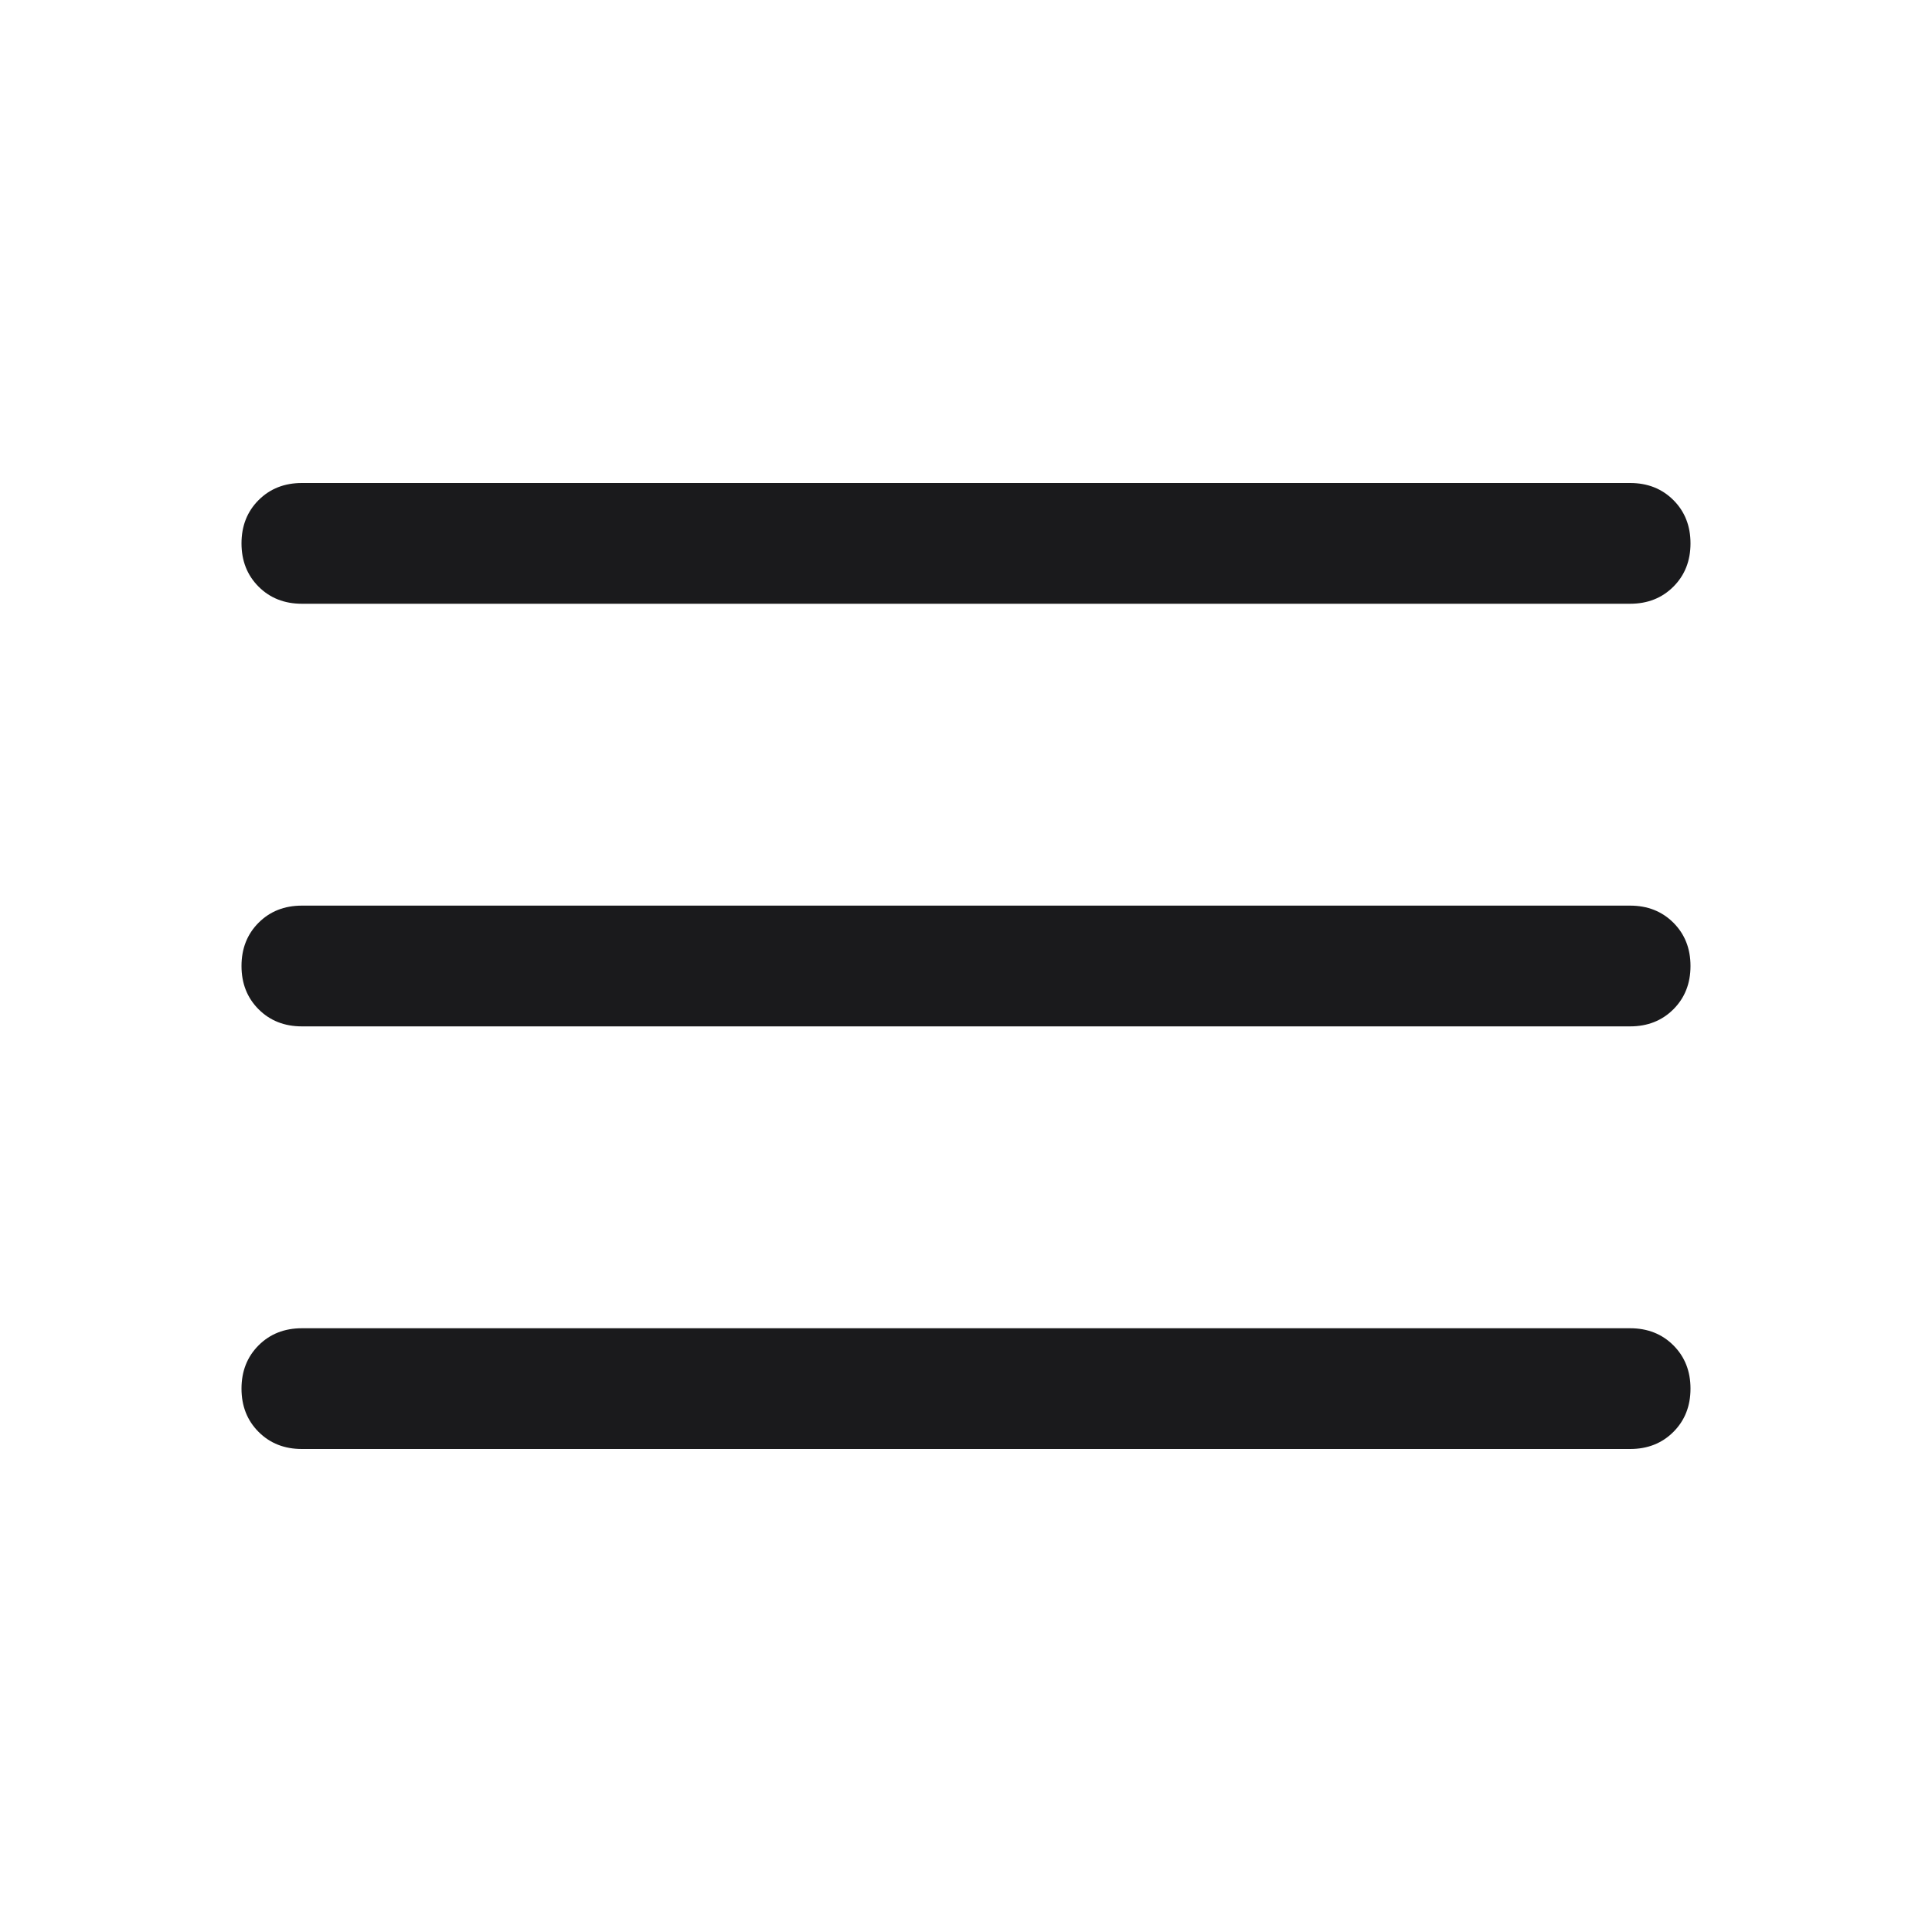 <svg width="40" height="40" viewBox="0 0 40 40" fill="none" xmlns="http://www.w3.org/2000/svg">
<g id="Frame">
<path id="Vector" d="M6.25 30C5.889 30 5.59 29.882 5.354 29.646C5.118 29.41 5 29.111 5 28.75C5 28.389 5.118 28.09 5.354 27.854C5.59 27.618 5.889 27.5 6.25 27.5H33.75C34.111 27.5 34.41 27.618 34.646 27.854C34.882 28.09 35 28.389 35 28.75C35 29.111 34.882 29.41 34.646 29.646C34.41 29.882 34.111 30 33.75 30H6.25ZM6.25 21.25C5.889 21.25 5.59 21.132 5.354 20.896C5.118 20.66 5 20.361 5 20C5 19.639 5.118 19.34 5.354 19.104C5.59 18.868 5.889 18.75 6.25 18.75H33.75C34.111 18.75 34.41 18.868 34.646 19.104C34.882 19.34 35 19.639 35 20C35 20.361 34.882 20.66 34.646 20.896C34.41 21.132 34.111 21.25 33.75 21.25H6.25ZM6.25 12.5C5.889 12.5 5.59 12.382 5.354 12.146C5.118 11.91 5 11.611 5 11.25C5 10.889 5.118 10.59 5.354 10.354C5.59 10.118 5.889 10 6.25 10H33.75C34.111 10 34.41 10.118 34.646 10.354C34.882 10.59 35 10.889 35 11.25C35 11.611 34.882 11.91 34.646 12.146C34.41 12.382 34.111 12.5 33.75 12.5H6.25Z" fill="#1A1A1C"/>
</g>
</svg>
